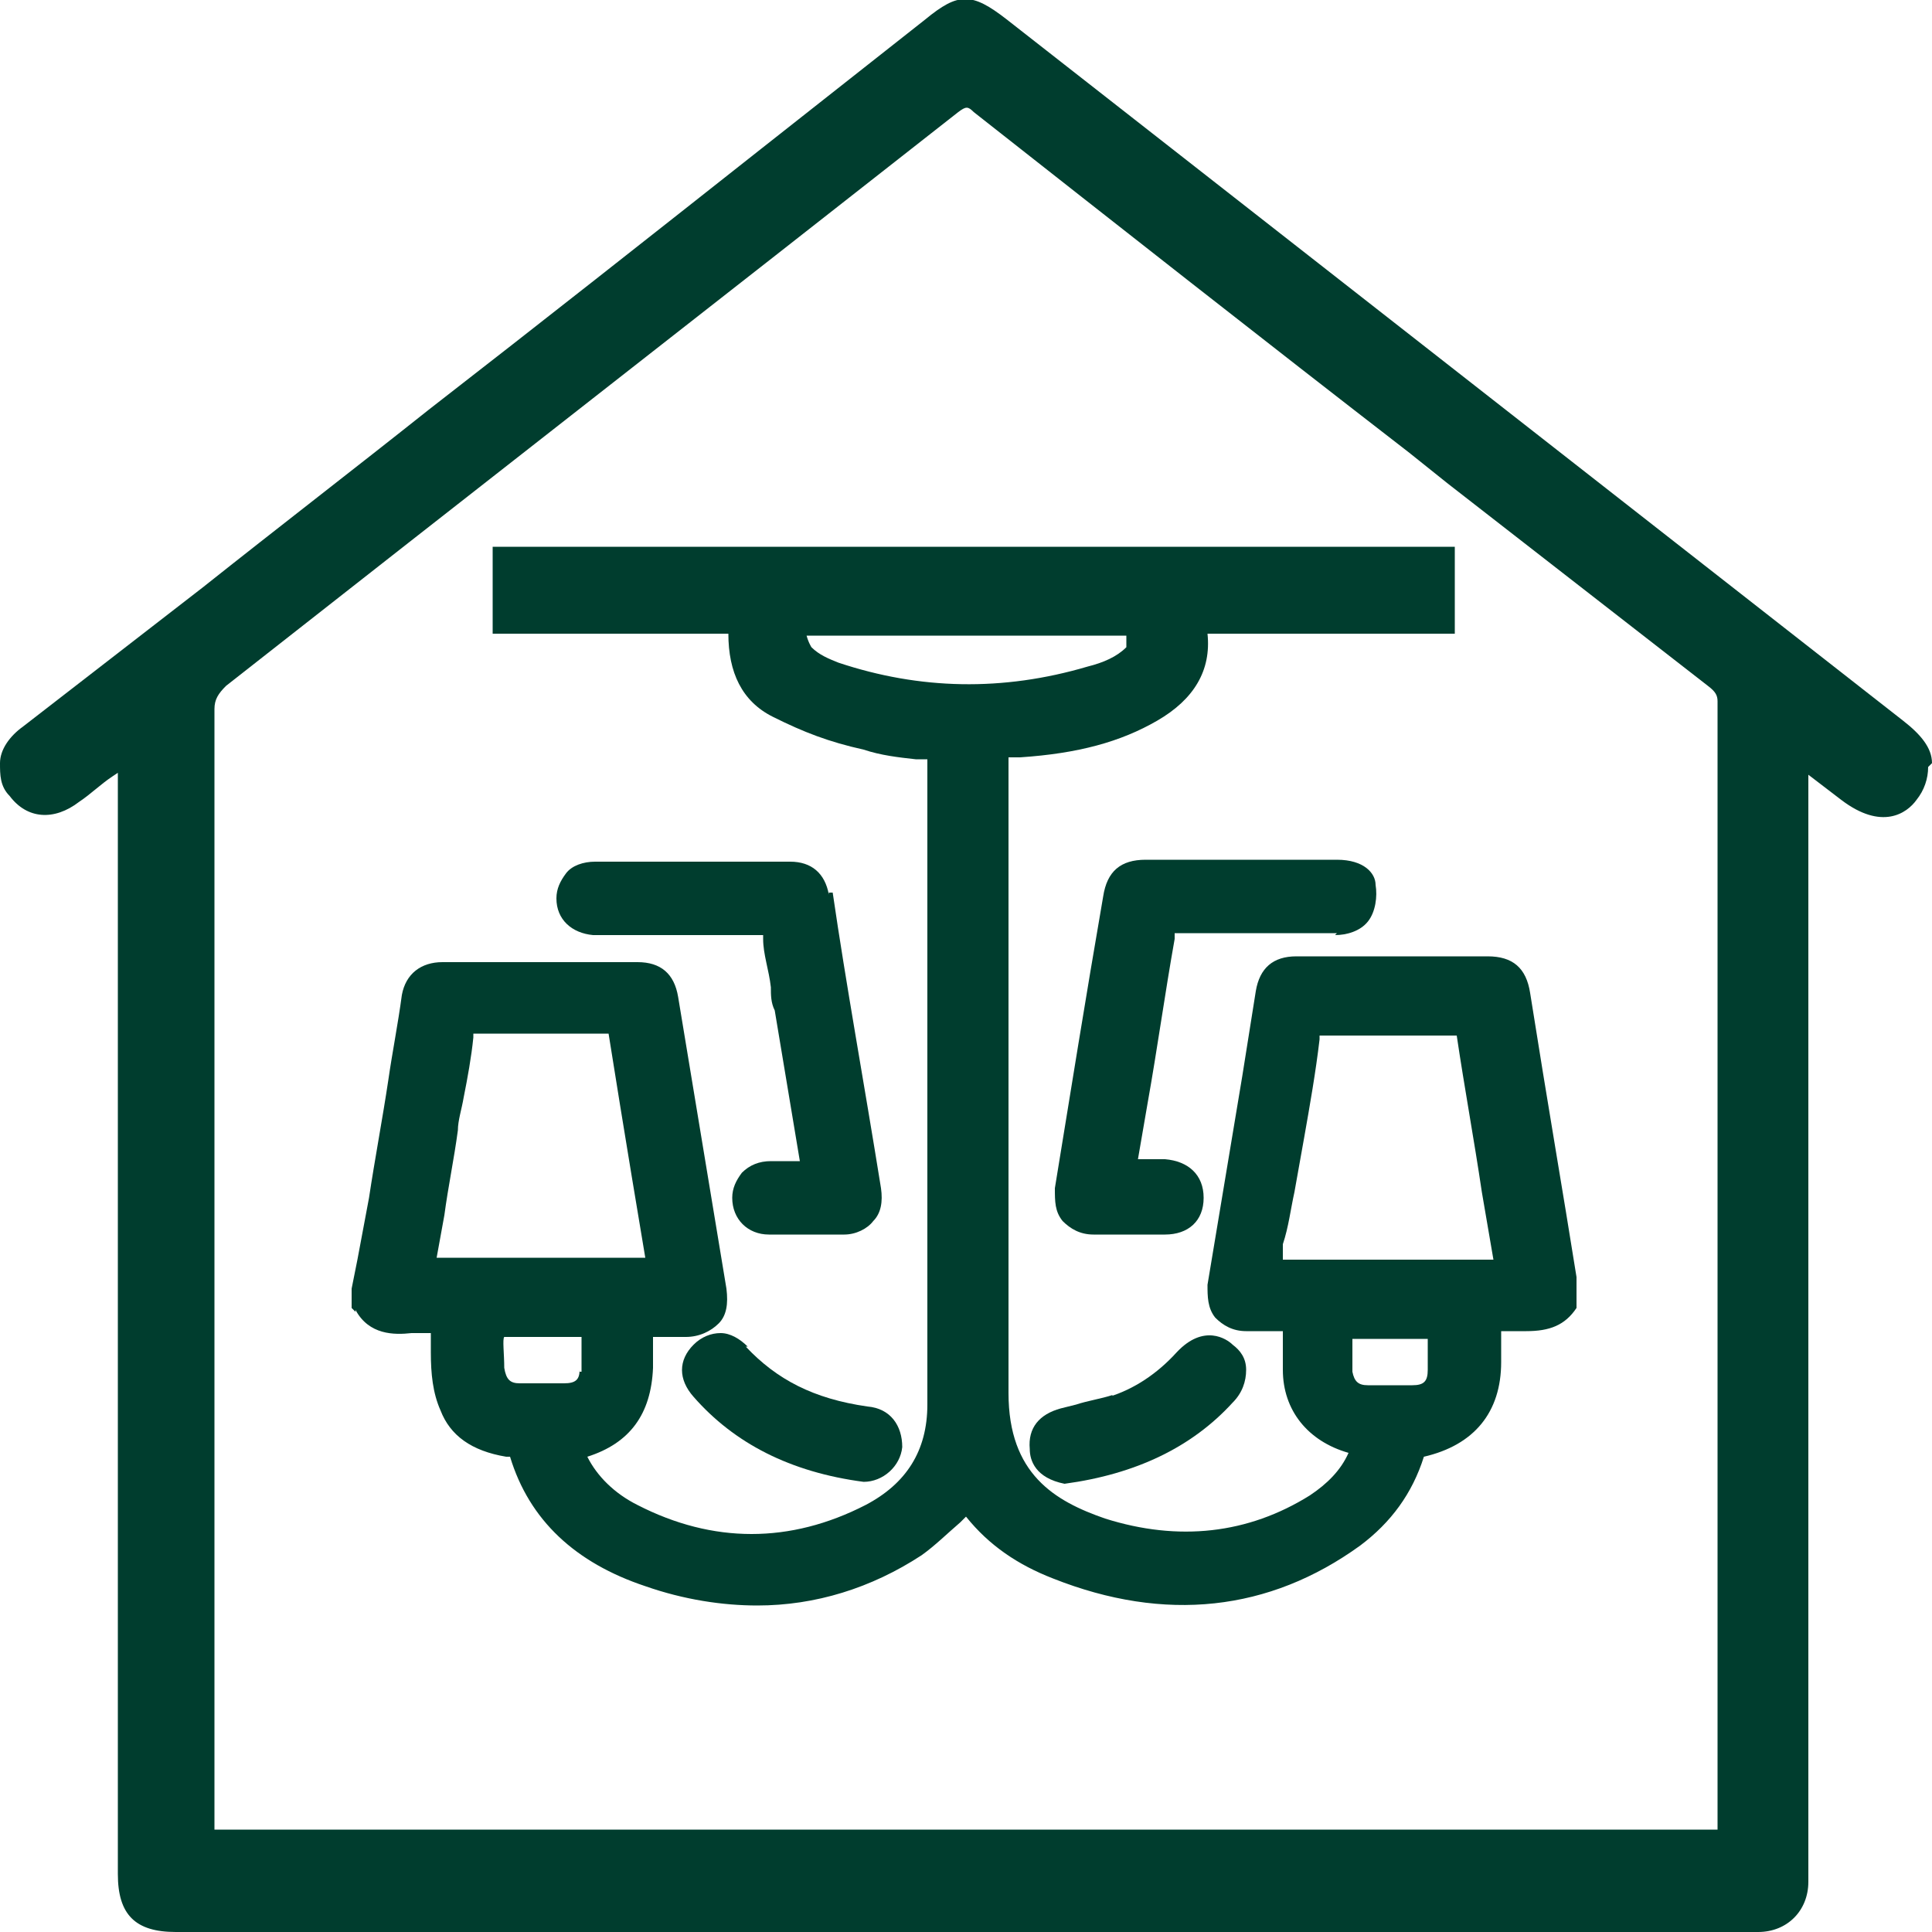 <?xml version="1.0" encoding="UTF-8"?>
<svg xmlns="http://www.w3.org/2000/svg" version="1.1" viewBox="0 0 100 100">
  <defs>
    <style>
      .cls-1 {
        fill: #003d2e;
      }
    </style>
  </defs>
  <!-- Generator: Adobe Illustrator 28.7.1, SVG Export Plug-In . SVG Version: 1.2.0 Build 142)  -->
  <g>
    <g id="Layer_1">
      <g id="Layer_1-2" data-name="Layer_1">
        <g>
          <path class="cls-1" d="M100,39.5c0-.8-.6-1.5-1.5-2.2L52.1,1c-1.8-1.4-2.5-1.4-4.2,0l-8.5,6.7c-5.7,4.5-11.4,9-17.2,13.5-3.9,3.1-7.8,6.1-11.7,9.2-3.1,2.4-6.2,4.8-9.3,7.2C.5,38.1,0,38.8,0,39.5,0,40.1,0,40.7.5,41.2c.9,1.2,2.3,1.3,3.6.3.6-.4,1.1-.9,1.7-1.3l.3-.2v57c0,2.1.9,3,3,3h81.9c1.5,0,2.6-1.1,2.6-2.6v-57.3h0l1.7,1.3c2.1,1.6,3.4.7,3.9,0,.4-.5.6-1.1.6-1.7l.2-.2ZM11.1,36.7c0-.5.2-.8.6-1.2,12.6-9.9,25.3-19.8,37.9-29.7.4-.3.5-.3.8,0,7.5,5.9,15,11.8,22.5,17.6l2,1.6,13.5,10.5c.4.3.5.5.5.8v58.4H11.1v-58.2.2Z"/>
          <path class="cls-1" d="M18.4,67.8c.7,1.3,2,1.3,2.9,1.2h1v1h0c0,1.1.1,2.1.5,3,.5,1.3,1.6,2.1,3.4,2.4h.2c1,3.3,3.4,5.5,7,6.7,2,.7,4,1,5.8,1,3,0,5.9-.9,8.5-2.6.7-.5,1.3-1.1,2-1.7,0,0,.2-.2.3-.3,1.2,1.5,2.7,2.5,4.5,3.2,5.8,2.3,11.2,1.7,15.9-1.7,1.6-1.2,2.7-2.7,3.3-4.6h0c2.6-.6,4-2.3,4-4.9v-1.6h1.3c1.2,0,2-.3,2.6-1.2v-.2c0,0,0-1,0-1v-.2s0,0,0-.2h-.3c0,0,.3,0,.3,0h0c-.7-4.4-1.5-9-2.4-14.7-.2-1.3-.9-1.9-2.2-1.9h-9.9c-1.2,0-1.9.6-2.1,1.8l-.7,4.4c-.6,3.6-1.2,7.2-1.8,10.8,0,.6,0,1.2.4,1.7.4.4.9.7,1.6.7h1.9v2c0,2.1,1.3,3.7,3.4,4.3h0c-.4.9-1.1,1.6-2,2.2-3.2,2-6.8,2.4-10.6,1.2-2.6-.9-5-2.3-5-6.5v-32.9h.6c3-.2,5.2-.8,7.1-1.9,1.9-1.1,2.8-2.6,2.6-4.5h12.8v-4.5H25.5v4.5h12.2c0,2,.7,3.5,2.3,4.3s2.9,1.3,4.7,1.7c.9.3,1.8.4,2.7.5h.6v33.4c0,2.4-1.1,4.1-3.2,5.2-3.9,2-7.9,2-11.8,0-1.2-.6-2.1-1.5-2.6-2.5,2.2-.7,3.3-2.2,3.4-4.6v-1.6h1.7c.7,0,1.3-.3,1.7-.7.4-.4.5-1,.4-1.8l-2.5-15.1c-.2-1.2-.9-1.8-2.1-1.8h-10.1c-1.1,0-1.9.6-2.1,1.7-.2,1.5-.5,3-.7,4.4-.3,2-.7,4.1-1,6.1-.2,1.1-.4,2.1-.6,3.2l-.3,1.5v1h0l.2.2ZM30,70.9c0,.5-.2.7-.8.7h-2.3c-.5,0-.7-.2-.8-.8,0-.7-.1-1.5,0-1.6.2,0,1.1,0,1.6,0h2.4v1.8h-.1ZM22.6,65.1l.4-2.2c.2-1.5.5-2.9.7-4.4,0-.5.2-1.1.3-1.7.2-1,.4-2.1.5-3.1v-.2h7c.4,2.5.8,5,1.2,7.4l.7,4.2h-10.9,0ZM41.7,32.9h16.6c0,.2,0,.5,0,.6-.5.5-1.2.8-2,1-4.4,1.3-8.7,1.2-12.9-.2-.5-.2-1-.4-1.4-.8,0,0-.2-.3-.3-.8h0v.2ZM75.4,53.6h0c.4,2.7.9,5.4,1.3,8.1l.6,3.5h-10.9v-.8c.3-.9.4-1.8.6-2.7l.5-2.8c.3-1.7.6-3.4.8-5.1v-.2h7ZM73.9,69.1h0v1.8c0,.6-.2.8-.8.8h-2.3c-.5,0-.7-.2-.8-.7h0c0-.8,0-1.6,0-1.7.2,0,1,0,1.4,0h2.5Z"/>
          <path class="cls-1" d="M42.9,46.3c-.2-1.1-.9-1.7-2-1.7s0,0,0,0h-10.1c-.6,0-1.2.2-1.5.6-.3.4-.5.8-.5,1.3,0,1.1.8,1.8,1.9,1.9h8.8v.2c0,.8.3,1.6.4,2.5,0,.4,0,.8.2,1.2l1.3,7.8h-1.5c-.6,0-1.1.2-1.5.6-.3.4-.5.8-.5,1.3,0,1.1.8,1.9,1.9,1.9h3.9c.6,0,1.2-.3,1.5-.7.4-.4.5-1,.4-1.7-.9-5.6-1.8-10.5-2.5-15.3h-.2Z"/>
          <path class="cls-1" d="M69.1,48.4c.6,0,1.3-.2,1.7-.7.4-.5.5-1.3.4-1.9,0-.6-.6-1.3-2-1.3h-9.9c-1.3,0-2,.6-2.2,1.9-.9,5.2-1.7,10.2-2.5,15.1,0,.7,0,1.2.4,1.7.4.4.9.7,1.6.7h3.7c1.2,0,2-.7,2-1.9s-.8-1.9-2-2h-1.4l.5-2.9c.5-2.8.9-5.7,1.4-8.5v-.3h8.4,0Z"/>
          <path class="cls-1" d="M57.6,72.2c-.6.2-1.3.3-1.9.5l-.8.2c-1.1.3-1.7,1-1.6,2.1,0,.6.3,1.5,1.8,1.8h0c3.7-.5,6.6-1.9,8.7-4.2.5-.5.7-1.1.7-1.7s-.3-1-.7-1.3c-.3-.3-1.5-1.1-2.9.4-1,1.1-2.2,1.9-3.5,2.3h.1Z"/>
          <path class="cls-1" d="M38.7,69.7c-.4-.4-.9-.7-1.4-.7s-1,.2-1.4.6c-.8.8-.8,1.8,0,2.7,2.1,2.4,5,3.9,8.8,4.4h0c1,0,1.9-.8,2-1.8,0-1.1-.6-2-1.8-2.1-2.8-.4-4.7-1.4-6.3-3.1h.1Z"/>
        </g>
      </g>
    </g>
  </g>
</svg>